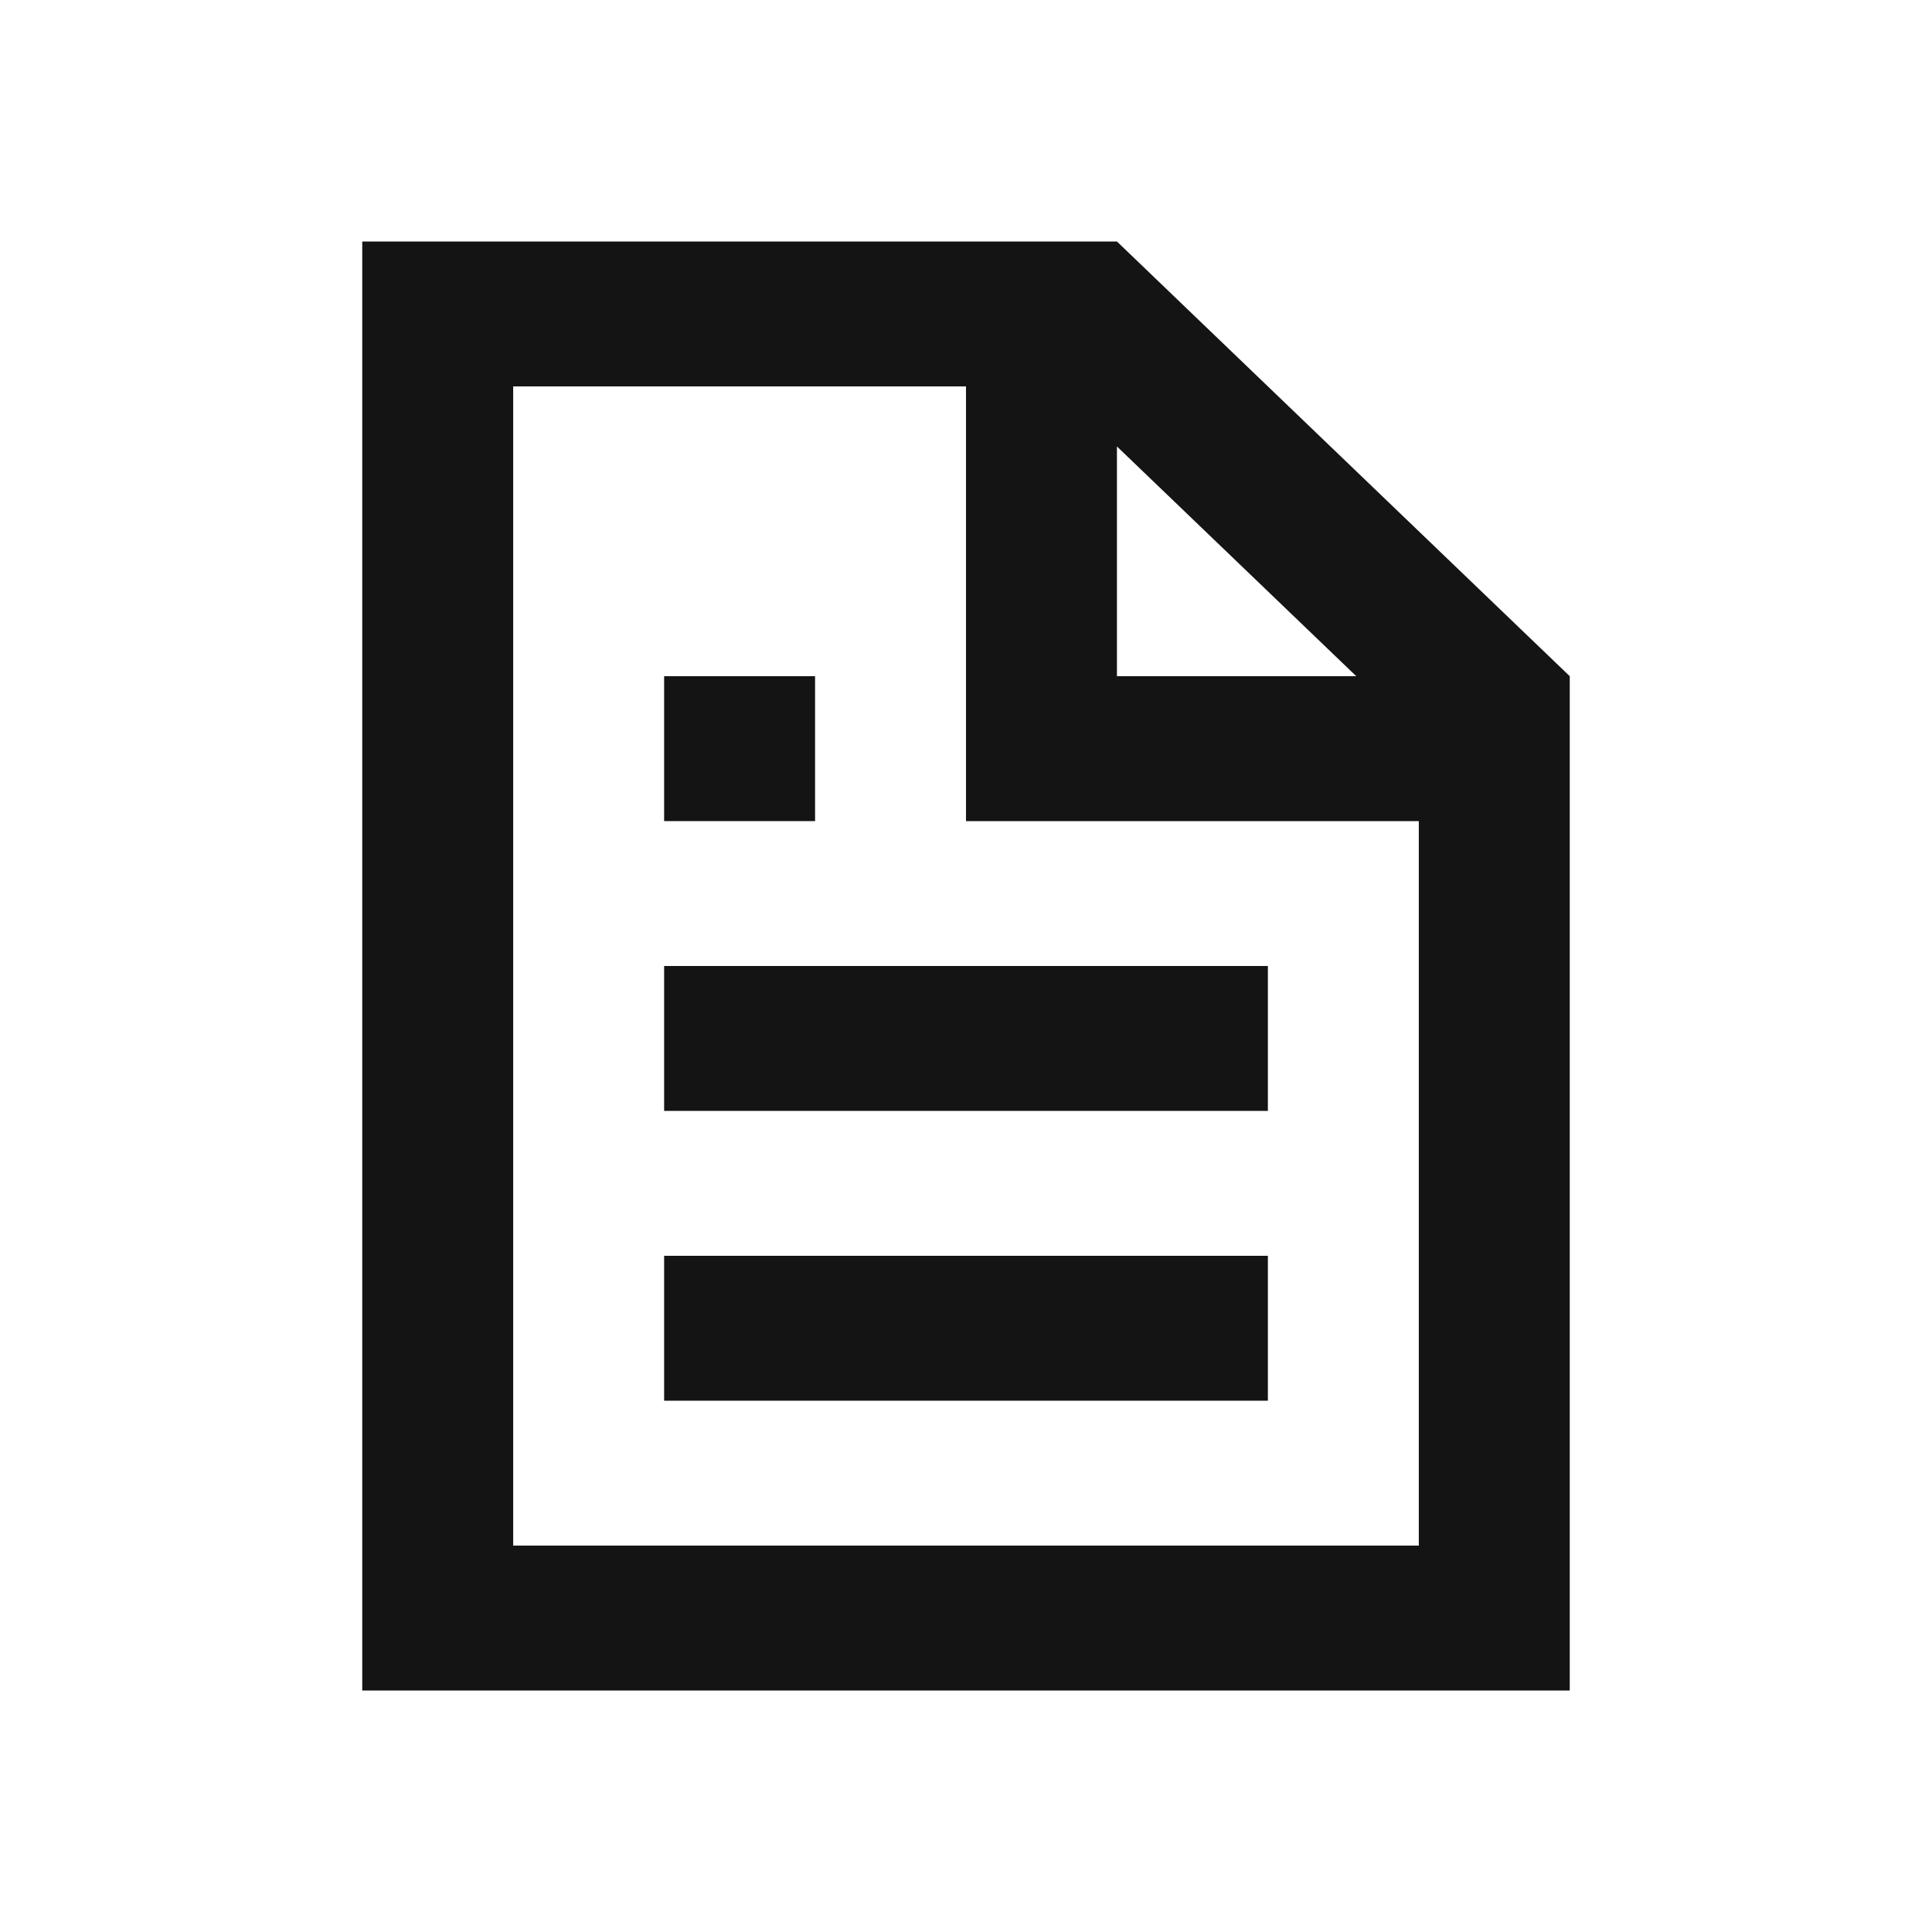 <svg width="24" height="24" viewBox="0 0 24 24" fill="none" xmlns="http://www.w3.org/2000/svg">
<g id="List plus">
<g id="Group">
<path id="Vector" d="M4.5 3V21H19.5V8.4L13.875 3H4.5ZM17.625 19.2H6.375V4.8H12V10.2H17.625V19.2ZM13.875 8.4V5.546L16.848 8.4H13.875Z" fill="#141414"/>
<path id="Vector_2" d="M8.25 8.4H10.125V10.2H8.25V8.4Z" fill="#141414"/>
<path id="Vector_3" d="M8.25 12H15.75V13.8H8.25V12Z" fill="#141414"/>
<path id="Vector_4" d="M8.25 15.6H15.75V17.4H8.25V15.6Z" fill="#141414"/>
</g>
</g>
</svg>

